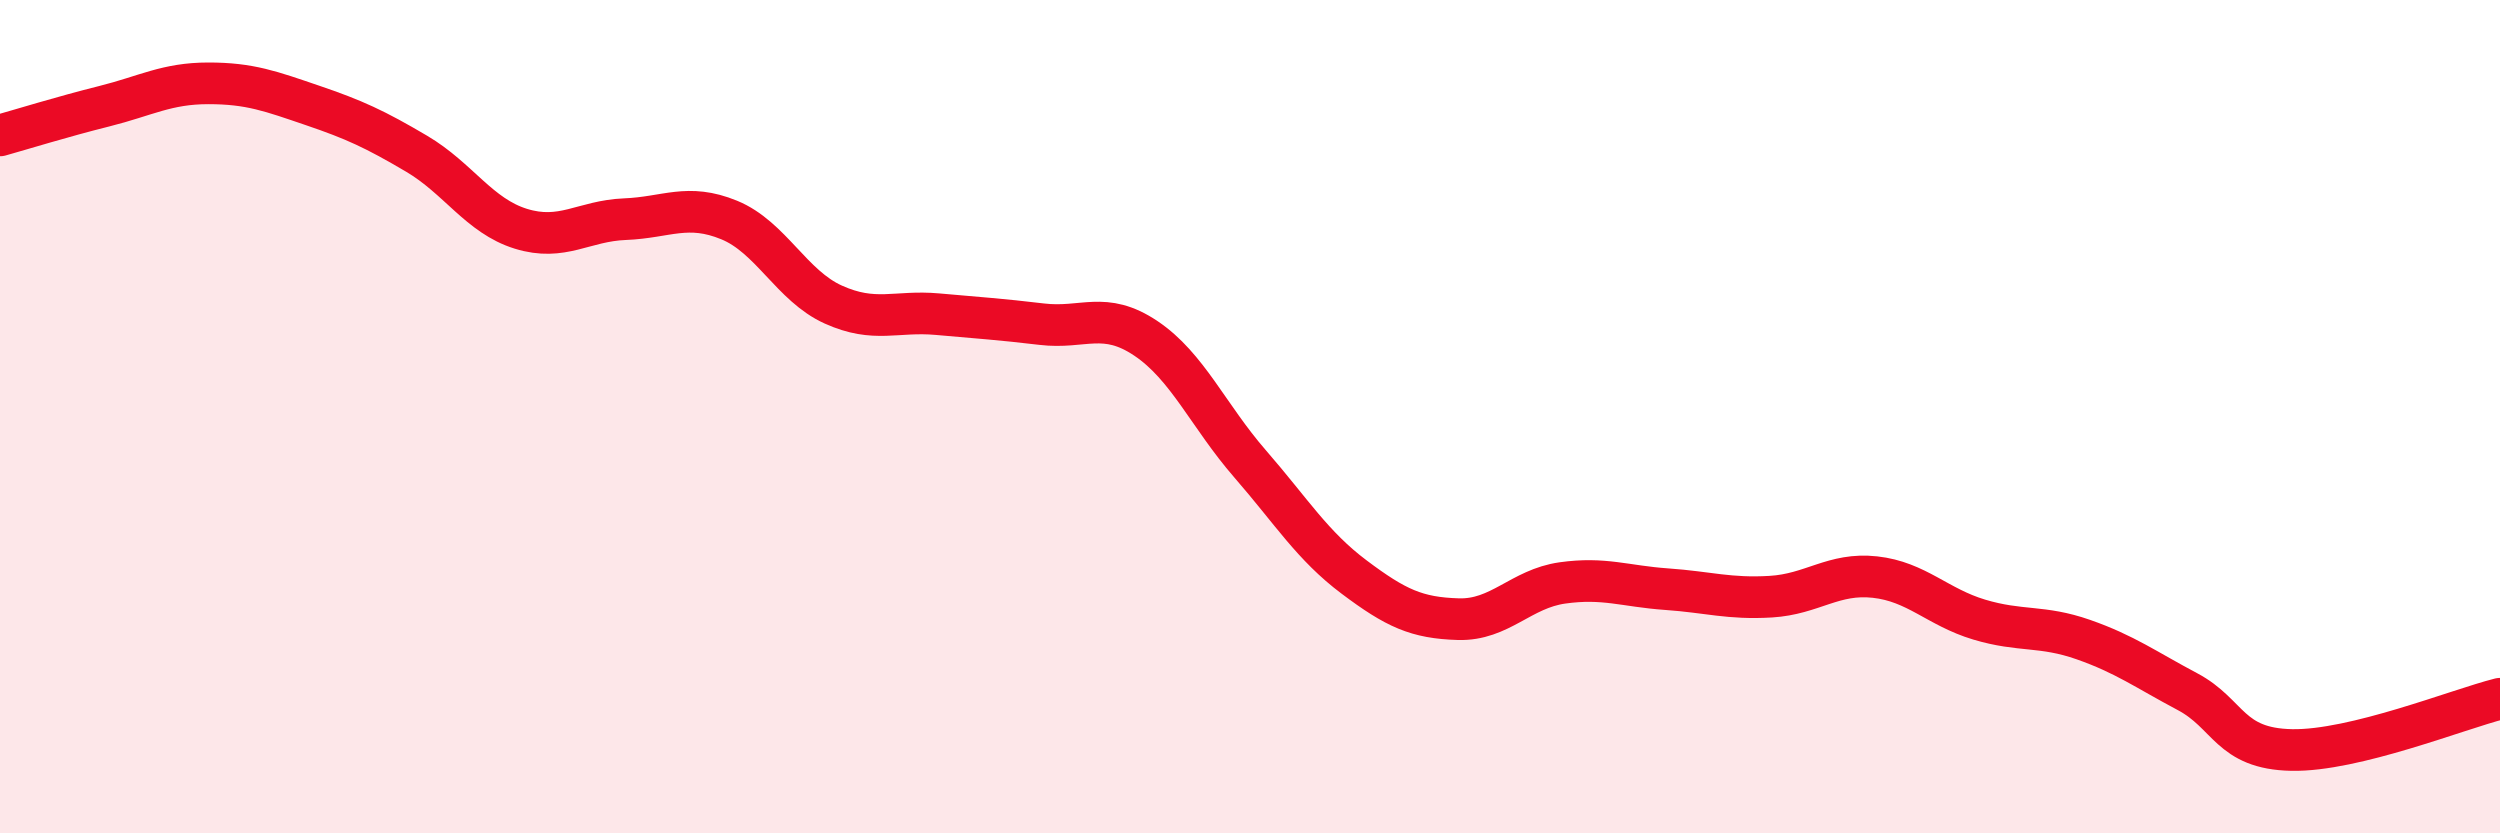
    <svg width="60" height="20" viewBox="0 0 60 20" xmlns="http://www.w3.org/2000/svg">
      <path
        d="M 0,3.25 C 0.5,3.11 1.5,2.8 2.5,2.55 C 3.5,2.3 4,2 5,2 C 6,2 6.5,2.19 7.5,2.53 C 8.5,2.87 9,3.1 10,3.69 C 11,4.28 11.5,5.18 12.5,5.49 C 13.5,5.8 14,5.3 15,5.26 C 16,5.22 16.5,4.87 17.5,5.28 C 18.5,5.69 19,6.86 20,7.31 C 21,7.76 21.5,7.45 22.5,7.54 C 23.5,7.63 24,7.66 25,7.78 C 26,7.9 26.5,7.45 27.5,8.12 C 28.5,8.79 29,9.98 30,11.13 C 31,12.28 31.5,13.1 32.5,13.85 C 33.5,14.6 34,14.83 35,14.86 C 36,14.89 36.5,14.13 37.5,13.99 C 38.5,13.85 39,14.07 40,14.14 C 41,14.21 41.5,14.38 42.5,14.32 C 43.5,14.26 44,13.74 45,13.85 C 46,13.96 46.5,14.57 47.5,14.87 C 48.5,15.17 49,15 50,15.35 C 51,15.7 51.5,16.07 52.5,16.6 C 53.5,17.13 53.5,17.97 55,18 C 56.5,18.03 59,17.02 60,16.77L60 20L0 20Z"
        fill="#EB0A25"
        opacity="0.1"
        stroke-linecap="round"
        stroke-linejoin="round"
      />
      <path
        d="M 0,3.25 C 0.5,3.11 1.5,2.8 2.5,2.55 C 3.5,2.3 4,2 5,2 C 6,2 6.5,2.19 7.5,2.53 C 8.5,2.87 9,3.1 10,3.69 C 11,4.28 11.5,5.18 12.5,5.49 C 13.5,5.8 14,5.3 15,5.26 C 16,5.22 16.5,4.87 17.5,5.28 C 18.5,5.69 19,6.86 20,7.31 C 21,7.76 21.5,7.45 22.5,7.54 C 23.5,7.63 24,7.66 25,7.78 C 26,7.9 26.5,7.45 27.5,8.12 C 28.5,8.79 29,9.98 30,11.13 C 31,12.28 31.5,13.1 32.5,13.85 C 33.5,14.6 34,14.83 35,14.86 C 36,14.89 36.5,14.13 37.5,13.99 C 38.5,13.85 39,14.07 40,14.14 C 41,14.21 41.5,14.38 42.5,14.32 C 43.5,14.26 44,13.74 45,13.85 C 46,13.96 46.5,14.57 47.5,14.87 C 48.5,15.17 49,15 50,15.35 C 51,15.7 51.5,16.07 52.5,16.6 C 53.5,17.13 53.5,17.97 55,18 C 56.5,18.03 59,17.02 60,16.77"
        stroke="#EB0A25"
        stroke-width="1"
        fill="none"
        stroke-linecap="round"
        stroke-linejoin="round"
      />
    </svg>
  